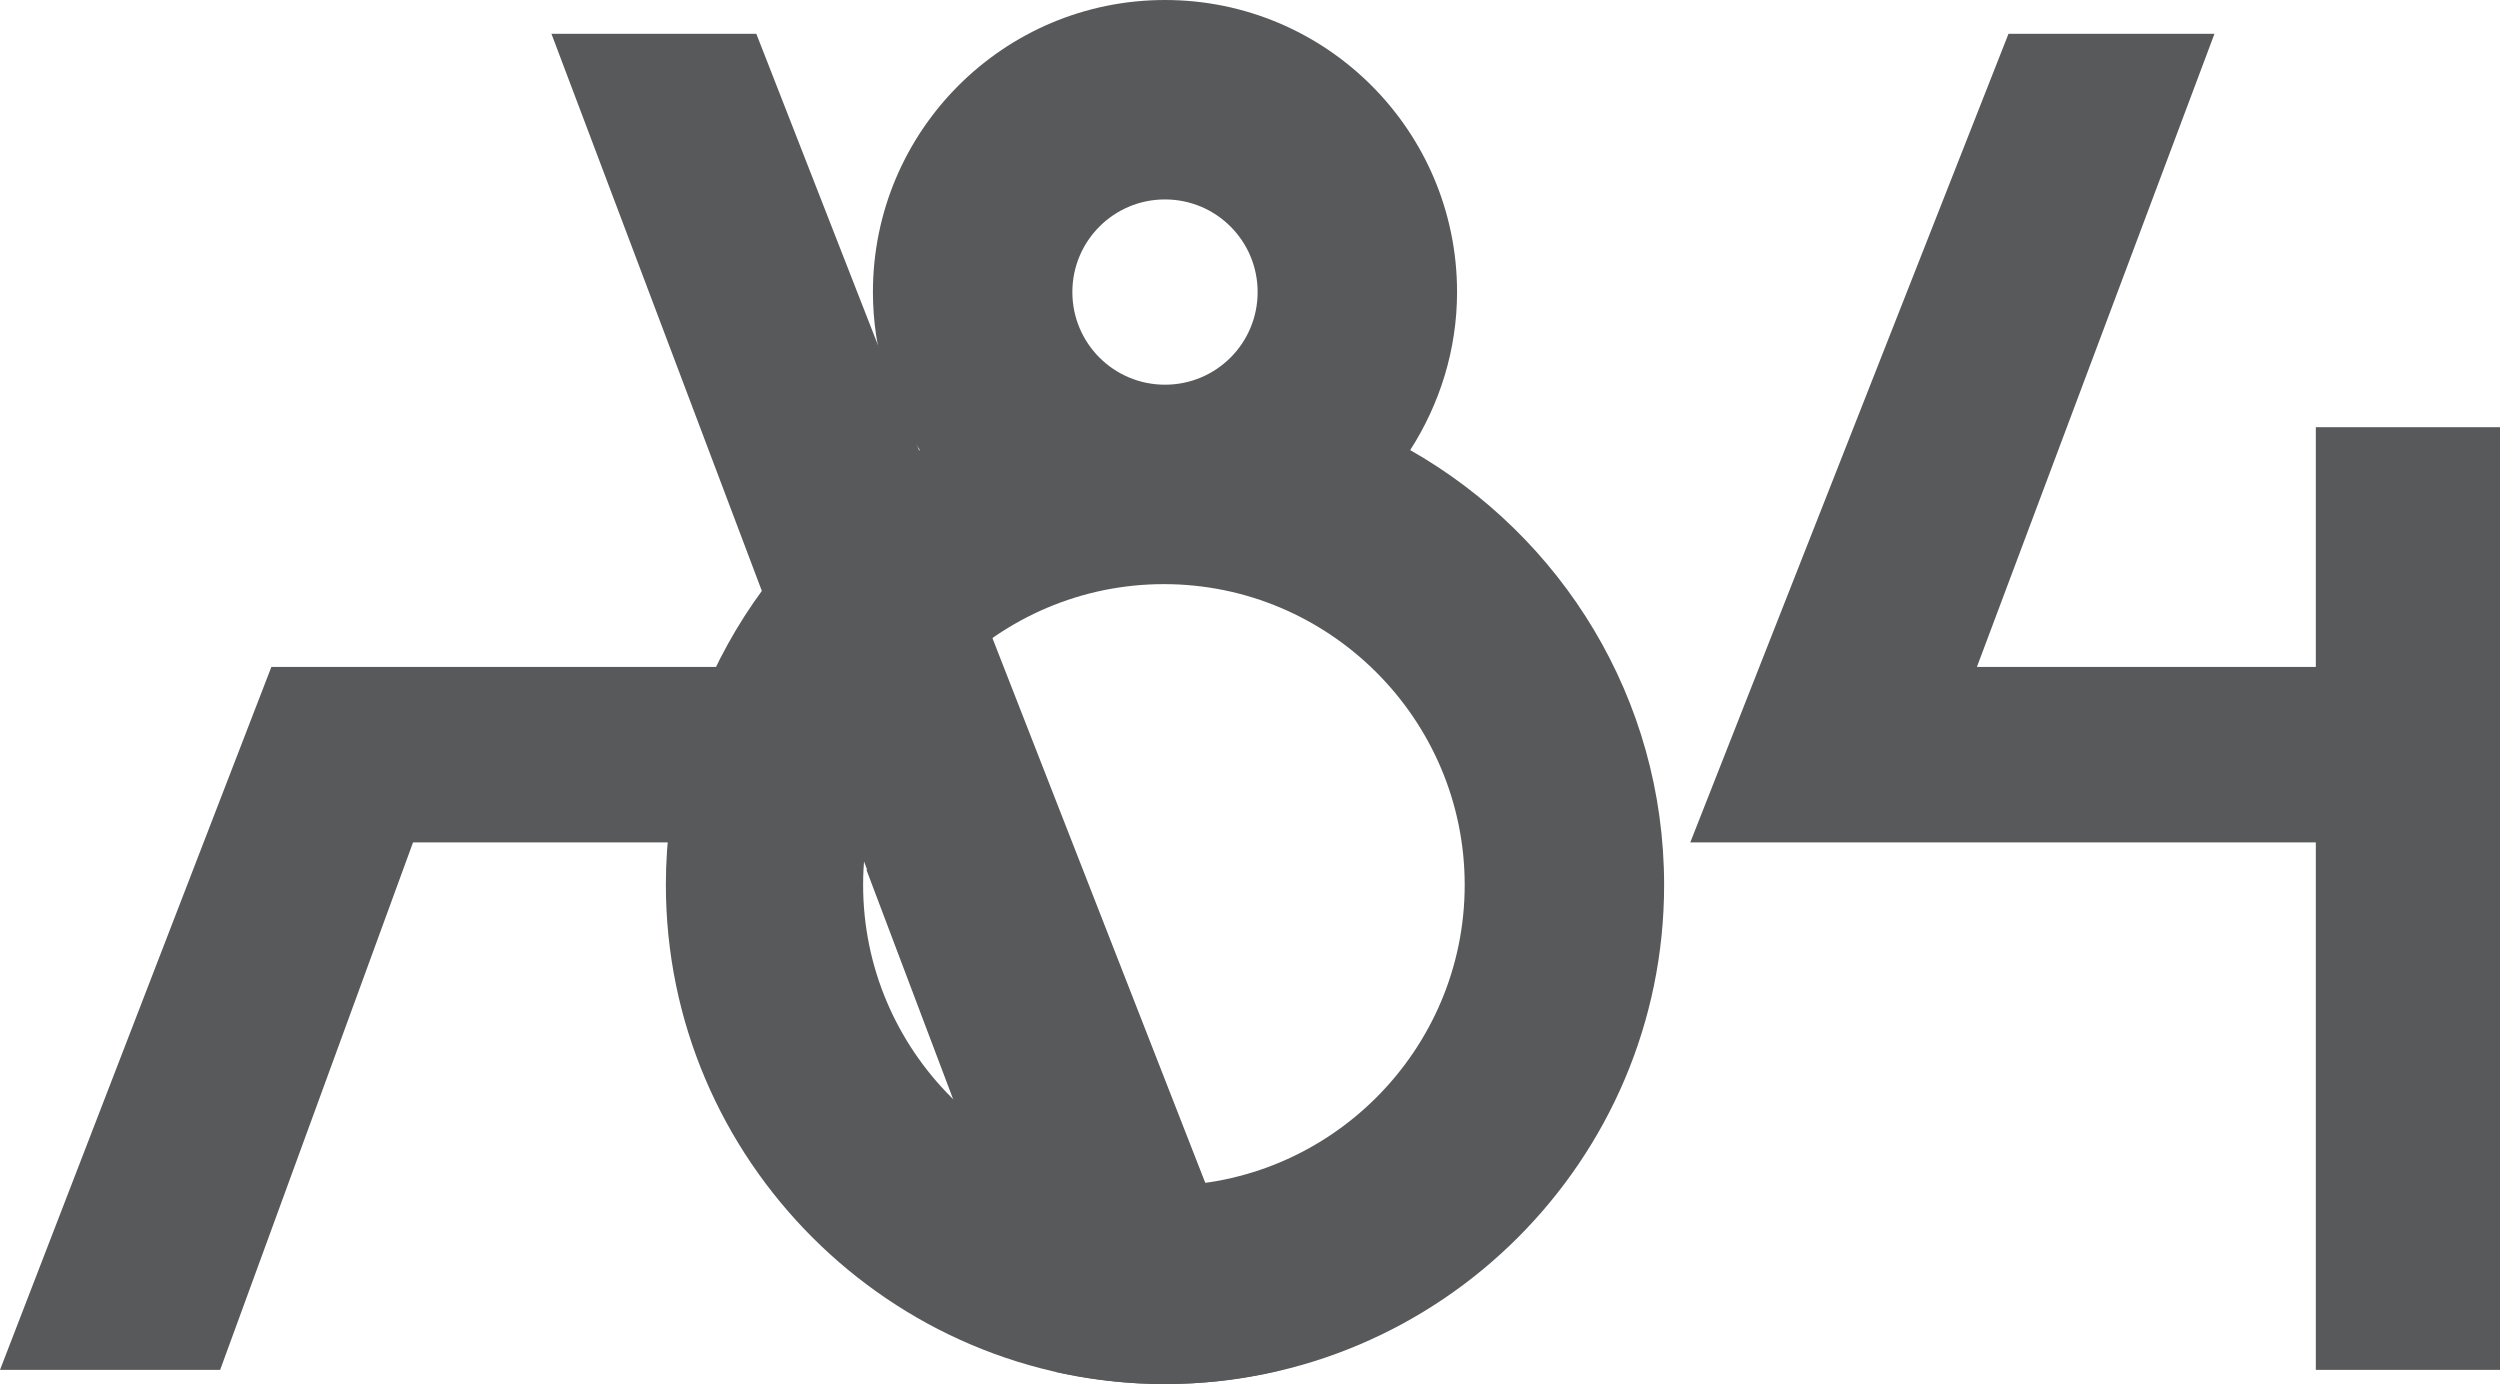 <?xml version="1.0" encoding="UTF-8"?><svg id="Capa_2" xmlns="http://www.w3.org/2000/svg" viewBox="0 0 22.94 12.7"><defs><style>.cls-1{fill:#57595b;stroke-width:0px;}</style></defs><g id="Capa_1-2"><polygon class="cls-1" points="6.94 .31 5.06 .31 9.69 12.57 11.73 12.57 6.94 .31"/><polygon class="cls-1" points="8.39 6.12 4.38 6.12 4.38 6.12 2.49 6.12 0 12.57 2.02 12.57 3.79 7.73 9.03 7.73 8.39 6.12"/><path class="cls-1" d="M15.27,8.12c0,2.53-2.06,4.58-4.58,4.58s-4.58-2.06-4.58-4.58c0-1.71.94-3.2,2.33-3.99-.27-.42-.43-.91-.43-1.45,0-1.48,1.2-2.68,2.68-2.68s2.68,1.2,2.68,2.68c0,.53-.16,1.03-.43,1.45,1.39.79,2.33,2.28,2.33,3.99ZM13.44,8.12c0-1.52-1.24-2.76-2.76-2.76s-2.76,1.24-2.76,2.76,1.24,2.76,2.76,2.76,2.76-1.24,2.76-2.76ZM10.69,3.53c.47,0,.85-.38.85-.85s-.38-.85-.85-.85-.85.38-.85.85.38.85.85.85Z"/><polygon class="cls-1" points="21.25 3.92 21.25 6.12 20.66 6.12 20.66 6.12 18.14 6.12 20.32 .31 18.43 .31 15.51 7.73 16.33 7.73 17.55 7.73 21.25 7.73 21.25 12.57 22.94 12.57 22.94 7.73 22.94 6.12 22.94 3.92 21.25 3.92"/><path class="cls-1" d="M11.26,11.38h0l-1.33-3.4h-1.98l.79,2.09s0,0,0,0l.95,2.52c.32.07.65.11.99.11.36,0,.7-.04,1.04-.12l-.47-1.2Z"/></g></svg>